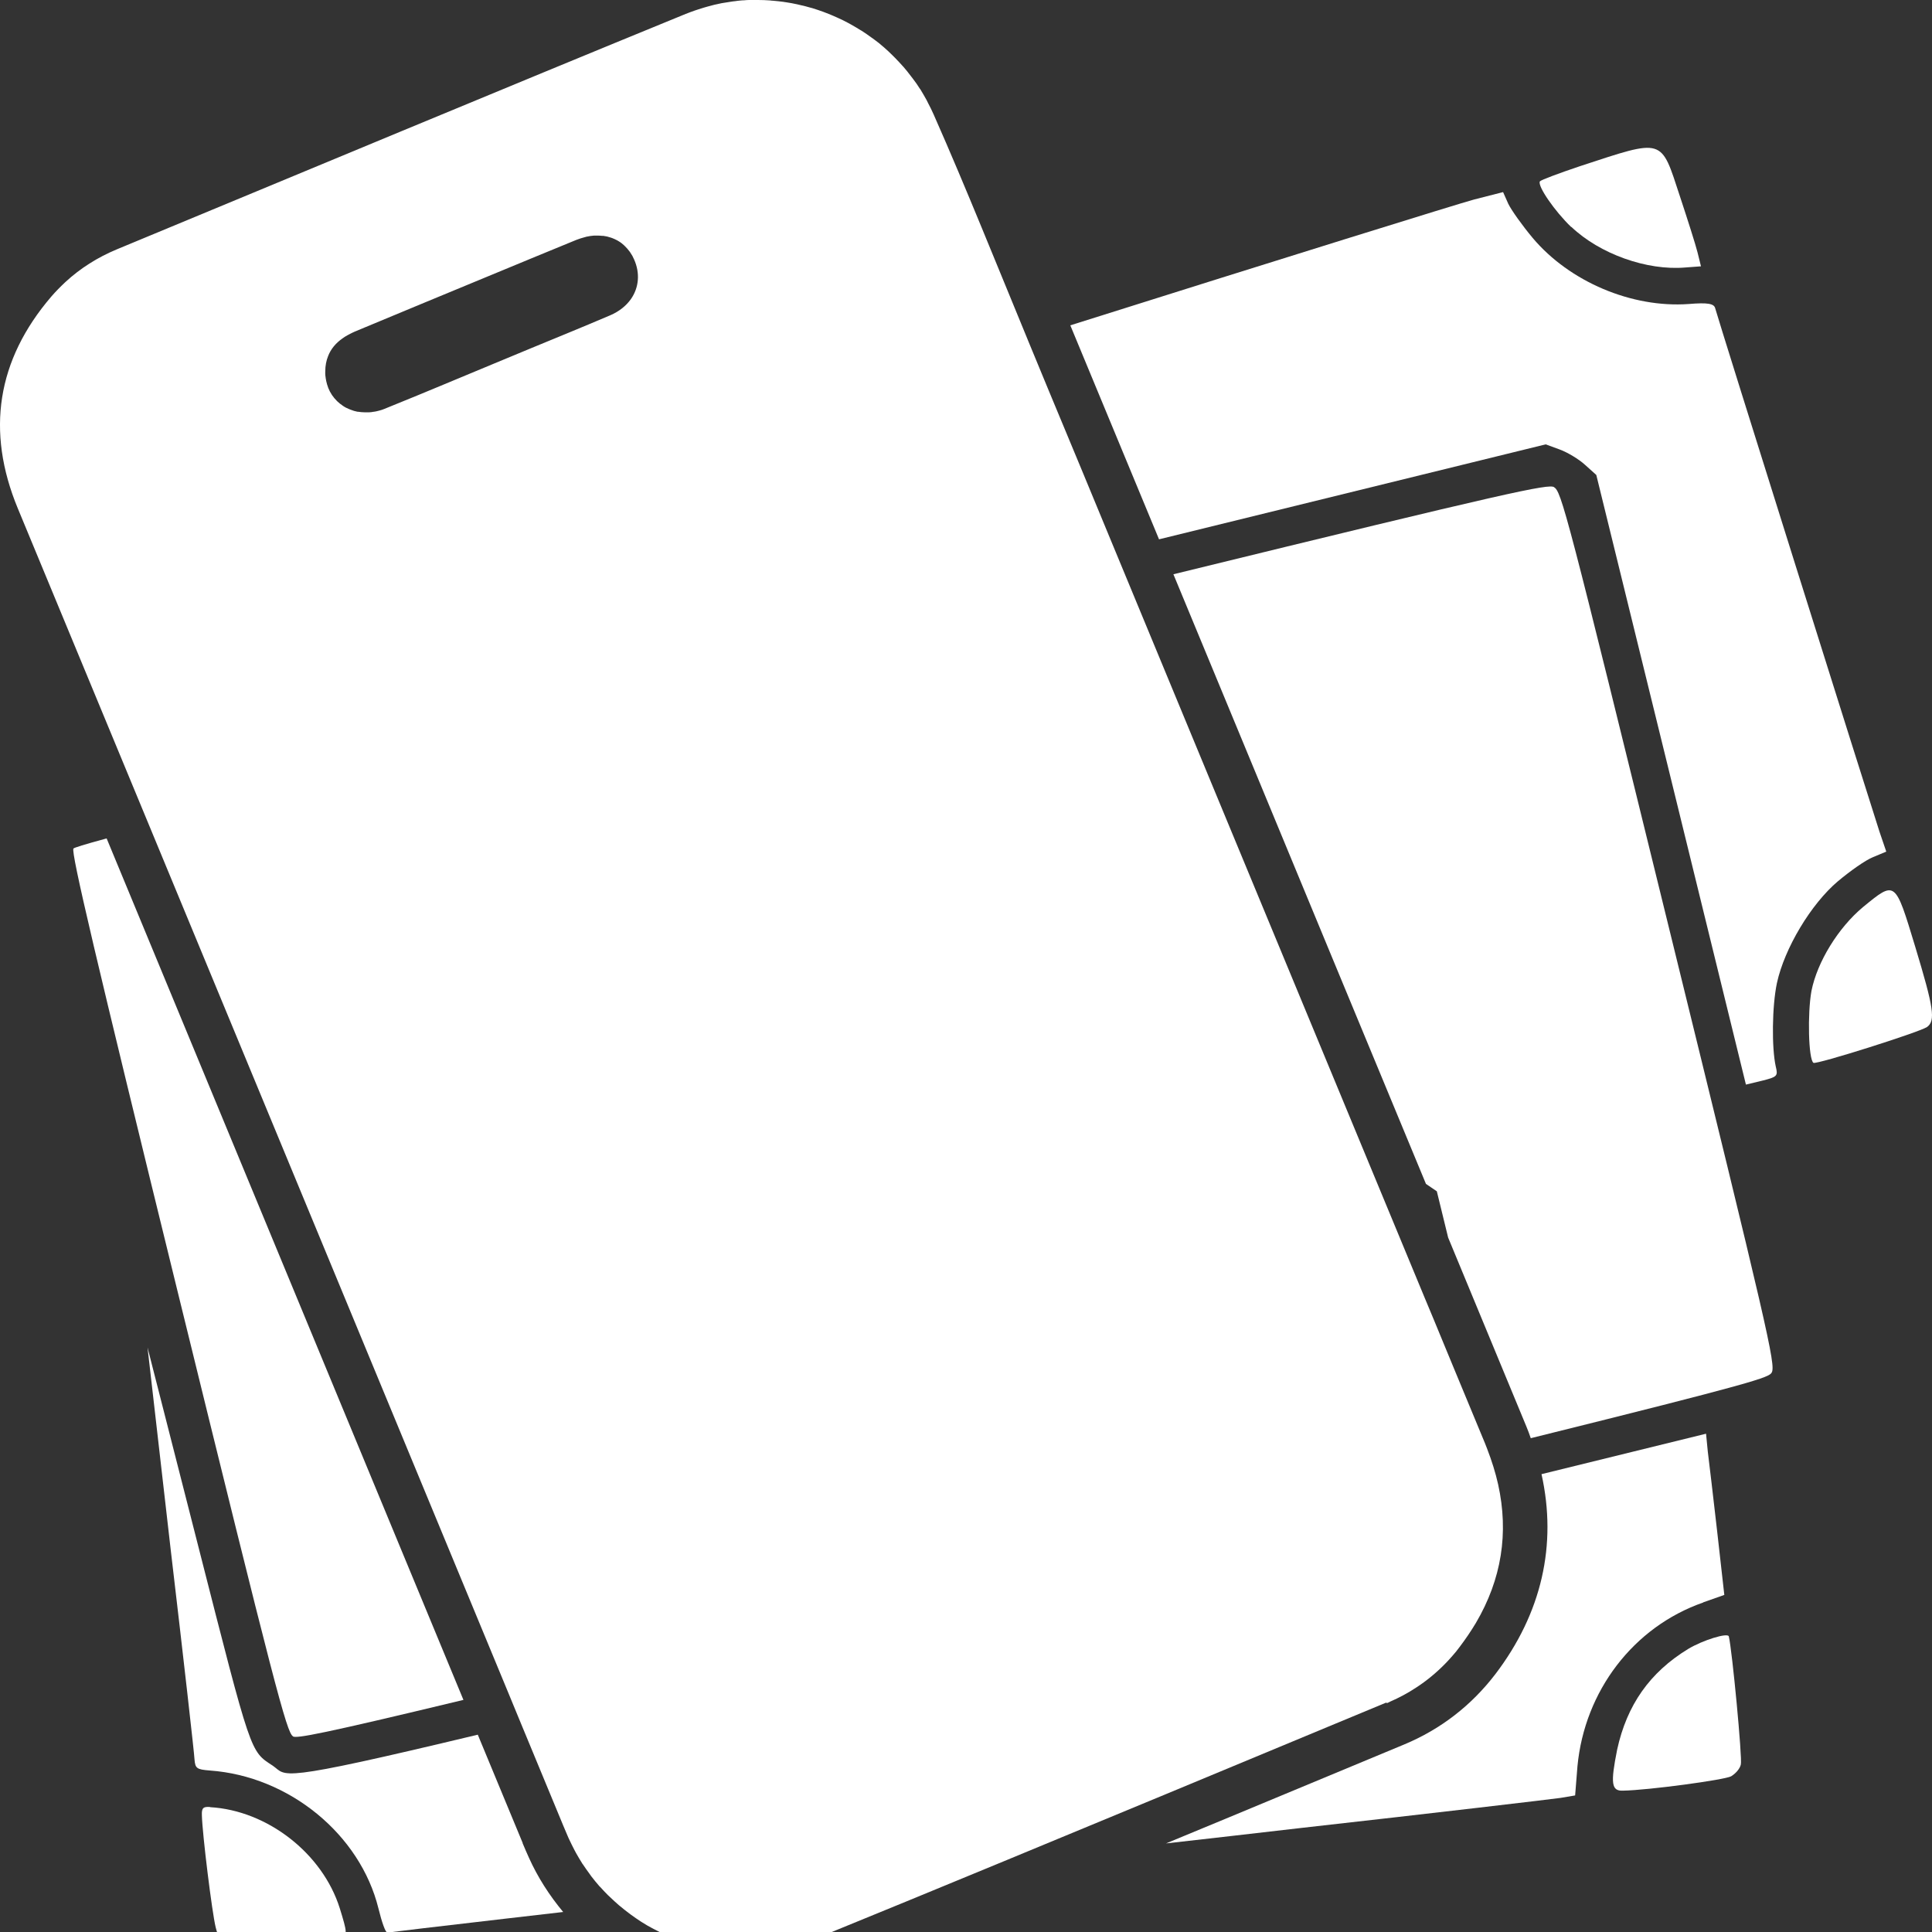 <?xml version="1.0" encoding="UTF-8"?> <svg xmlns="http://www.w3.org/2000/svg" viewBox="0 0 140 140" fill="none"><rect x="0" y="0" width="140" height="140" fill="#333333" stroke="none"/><path d="M113.867 16.442C115.916 18.396 119.34 19.625 122.125 19.383L123.259 19.299L123.007 18.28C122.87 17.734 122.293 15.916 121.736 14.235C120.328 9.949 120.622 10.033 114.466 12.05C112.932 12.565 111.65 13.048 111.587 13.143C111.388 13.468 112.68 15.328 113.856 16.452L113.867 16.442Z" fill="white"></path><path d="M133.177 63.865C134.049 63.129 135.194 62.32 135.73 62.11L136.686 61.711L136.192 60.261C135.667 58.675 124.457 23.008 124.289 22.335C124.205 21.999 123.742 21.915 122.366 22.03C118.248 22.325 113.741 20.423 111.062 17.24C110.316 16.347 109.528 15.244 109.297 14.771L108.919 13.92L106.786 14.466C105.725 14.75 92.908 18.732 77.559 23.575C79.702 28.744 81.845 33.913 83.988 39.081L112.007 32.2L113.037 32.578C113.583 32.778 114.424 33.282 114.855 33.681L115.674 34.417L121.095 56.49L126.516 78.594L127.693 78.31C128.785 78.037 128.848 77.974 128.68 77.291C128.376 75.936 128.407 72.91 128.764 71.229C129.311 68.718 131.223 65.514 133.187 63.854L133.177 63.865Z" fill="white"></path><path d="M112.617 35.299C112.186 35.058 109.581 35.604 85.029 41.613C86.037 44.051 87.046 46.478 88.054 48.915L90.891 55.765L96.48 69.265C98.76 74.77 101.05 80.285 103.33 85.79L104.118 86.326L104.937 89.677C106.828 94.247 108.719 98.818 110.61 103.377C110.726 103.661 110.831 103.934 110.925 104.217C127.22 100.173 128.197 99.816 128.386 99.458C128.691 98.912 128.081 96.307 120.937 67.227C113.499 36.928 113.142 35.573 112.596 35.299H112.617Z" fill="white"></path><path d="M21.227 125.828C21.489 125.985 23.286 125.66 33.582 123.181L28.907 111.897C21.847 94.857 14.787 77.806 7.727 60.755C6.098 61.196 5.363 61.427 5.321 61.49C5.142 61.785 6.907 69.296 12.896 93.691C19.914 122.277 20.775 125.544 21.227 125.817V125.828Z" fill="white"></path><path d="M138.787 68.613C137.316 63.76 137.358 63.802 134.994 65.735C133.208 67.227 131.685 69.696 131.265 71.807C130.97 73.425 131.044 76.777 131.412 77.018C131.664 77.144 139.039 74.812 139.638 74.423C140.268 73.961 140.131 73.058 138.787 68.613Z" fill="white"></path><path d="M123.427 116.11L124.95 115.574L124.436 111.004C124.152 108.483 123.837 105.877 123.753 105.184L123.627 103.892L111.703 106.823C112.848 111.95 111.713 116.909 108.362 121.311C106.618 123.59 104.401 125.303 101.764 126.406C98.896 127.593 96.028 128.791 93.149 129.989C90.292 131.176 87.403 132.384 84.493 133.581C87.665 133.224 91.048 132.835 94.315 132.457C104.065 131.365 112.512 130.367 113.079 130.283L114.14 130.104L114.308 127.992C114.823 122.54 118.363 117.886 123.427 116.121V116.11Z" fill="white"></path><path d="M37.879 133.56L34.622 125.702C19.714 129.274 20.838 128.685 19.767 127.95C18.117 126.868 18.243 127.246 14.356 112.002L10.69 97.641L12.36 112.212C13.306 120.228 14.083 127.11 14.094 127.488C14.146 128.139 14.251 128.223 15.197 128.297C20.954 128.706 26.102 132.93 27.425 138.298C27.667 139.286 27.94 140.073 28.077 140.042C28.182 140.021 32.069 139.559 36.713 139.023C37.889 138.886 39.286 138.729 40.81 138.55C39.822 137.363 38.971 136.05 38.32 134.6C38.162 134.253 38.015 133.907 37.868 133.56H37.879Z" fill="white"></path><path d="M15.228 130.944C14.724 130.902 14.608 131.018 14.629 131.533C14.661 132.909 15.365 138.582 15.627 139.653C15.795 140.357 16.079 140.841 16.405 141.009C16.814 141.208 23.055 140.673 24.736 140.315C25.177 140.21 25.166 140.042 24.62 138.277C23.37 134.306 19.378 131.196 15.228 130.955V130.944Z" fill="white"></path><path d="M122.324 119.493C119.54 121.195 117.89 123.559 117.187 126.773C116.693 129.242 116.766 129.799 117.618 129.757C119.435 129.725 124.961 128.98 125.444 128.717C125.759 128.528 126.085 128.171 126.148 127.856C126.264 127.435 125.518 119.566 125.276 118.579C125.203 118.295 123.406 118.841 122.324 119.493Z" fill="white"></path><path d="M100.514 123.411C100.587 123.38 100.661 123.349 100.734 123.307C101.386 123.023 102.016 122.687 102.605 122.298C102.804 122.172 102.993 122.035 103.183 121.899C103.939 121.342 104.622 120.711 105.241 119.997C105.431 119.787 105.609 119.566 105.777 119.335C106.208 118.768 106.597 118.19 106.944 117.612C108.814 114.44 109.339 111.088 108.561 107.569C108.372 106.718 108.099 105.856 107.763 104.984C107.711 104.859 107.669 104.732 107.616 104.606C106.881 102.841 106.156 101.076 105.42 99.311C105.137 98.629 104.853 97.945 104.569 97.252C104.128 96.18 103.687 95.109 103.235 94.037C102.395 92.01 101.554 89.982 100.714 87.954C100.388 87.156 100.052 86.368 99.726 85.57C95.776 76.041 91.826 66.501 87.875 56.973C85.859 52.098 83.841 47.234 81.824 42.359C81.477 41.519 81.131 40.689 80.784 39.848C79.198 36.003 77.601 32.158 76.004 28.324C75.51 27.126 75.016 25.939 74.523 24.741C74.491 24.668 74.47 24.605 74.438 24.531C73.336 21.863 72.243 19.173 71.14 16.505C70.572 15.128 70.005 13.763 69.427 12.397C68.85 11.031 68.261 9.665 67.662 8.31C67.536 8.026 67.4 7.743 67.253 7.47C67.221 7.396 67.179 7.333 67.148 7.259C67 6.986 66.843 6.724 66.685 6.461C66.685 6.461 66.675 6.44 66.664 6.44C66.507 6.188 66.339 5.946 66.16 5.715C66.118 5.652 66.065 5.589 66.023 5.537C65.845 5.295 65.656 5.064 65.467 4.843C65.456 4.833 65.435 4.812 65.425 4.801C65.236 4.591 65.046 4.381 64.857 4.192C64.805 4.139 64.752 4.087 64.689 4.024C64.479 3.814 64.269 3.614 64.049 3.425C64.028 3.404 64.006 3.393 63.985 3.372C63.786 3.194 63.576 3.026 63.355 2.868C63.292 2.826 63.229 2.774 63.166 2.732C62.935 2.563 62.693 2.395 62.452 2.238C62.42 2.217 62.388 2.196 62.357 2.185C62.136 2.049 61.916 1.912 61.685 1.786C61.611 1.744 61.548 1.712 61.475 1.67C61.222 1.534 60.97 1.408 60.708 1.292C60.666 1.271 60.634 1.261 60.592 1.24C60.361 1.135 60.13 1.04 59.888 0.946C59.814 0.914 59.741 0.893 59.667 0.861C59.405 0.767 59.132 0.672 58.858 0.588C58.816 0.578 58.775 0.567 58.733 0.557C58.491 0.483 58.239 0.42 57.997 0.368C57.923 0.347 57.85 0.336 57.777 0.315C57.493 0.252 57.209 0.2 56.925 0.158C56.883 0.158 56.841 0.147 56.789 0.137C56.537 0.105 56.284 0.074 56.022 0.053C55.948 0.053 55.875 0.042 55.801 0.032C55.507 0.011 55.224 0 54.929 0C54.814 0 54.709 0 54.593 0C54.488 0 54.383 0 54.278 0C54.162 0 54.047 0.011 53.931 0.021C53.826 0.021 53.721 0.032 53.616 0.042C53.501 0.053 53.395 0.063 53.28 0.084C53.175 0.095 53.059 0.105 52.954 0.126C52.839 0.147 52.734 0.158 52.618 0.179C52.513 0.2 52.397 0.21 52.292 0.231C52.177 0.252 52.061 0.284 51.956 0.305C51.851 0.326 51.746 0.347 51.641 0.378C51.526 0.41 51.399 0.441 51.284 0.473C51.189 0.504 51.084 0.525 50.99 0.557C50.853 0.599 50.727 0.641 50.591 0.683C50.506 0.714 50.422 0.735 50.338 0.767C50.118 0.84 49.908 0.925 49.687 1.009C42.806 3.824 35.935 6.671 29.064 9.518C22.193 12.365 15.333 15.223 8.462 18.07C7.075 18.648 5.825 19.436 4.743 20.434C4.386 20.77 4.039 21.117 3.714 21.495C-0.226 26.096 -1.025 31.244 1.287 36.833C4.47 44.513 7.653 52.203 10.837 59.883C19.462 80.716 28.087 101.539 36.712 122.372C37.059 123.212 37.406 124.052 37.752 124.893C38.771 127.351 39.79 129.82 40.81 132.278C40.925 132.562 41.051 132.835 41.167 133.119C41.188 133.161 41.198 133.192 41.219 133.234C41.345 133.518 41.492 133.791 41.629 134.065C41.66 134.127 41.702 134.19 41.734 134.264C41.881 134.527 42.039 134.789 42.196 135.042C42.196 135.052 42.217 135.073 42.228 135.084C42.386 135.325 42.554 135.556 42.722 135.787C42.764 135.851 42.806 135.903 42.848 135.966C43.026 136.197 43.215 136.428 43.415 136.659C43.436 136.68 43.457 136.712 43.489 136.733C43.667 136.932 43.856 137.132 44.045 137.321C44.098 137.374 44.151 137.426 44.203 137.468C44.413 137.668 44.623 137.867 44.844 138.056C44.875 138.088 44.917 138.109 44.949 138.141C45.149 138.309 45.348 138.466 45.558 138.624C45.611 138.666 45.674 138.708 45.726 138.75C45.957 138.918 46.199 139.086 46.441 139.244C46.483 139.275 46.535 139.296 46.577 139.328C46.787 139.464 47.008 139.59 47.229 139.706C47.292 139.738 47.344 139.769 47.407 139.8C47.66 139.937 47.922 140.063 48.185 140.189C48.237 140.21 48.29 140.231 48.342 140.263C48.573 140.368 48.805 140.462 49.036 140.547C49.098 140.567 49.151 140.588 49.214 140.62C49.487 140.715 49.761 140.809 50.034 140.893C50.097 140.914 50.149 140.925 50.212 140.946C50.454 141.019 50.695 141.082 50.937 141.135C50.99 141.145 51.053 141.166 51.105 141.177C51.389 141.24 51.673 141.293 51.956 141.334C52.019 141.334 52.082 141.355 52.145 141.366C52.397 141.397 52.65 141.429 52.902 141.45C52.954 141.45 53.007 141.45 53.059 141.461C53.353 141.482 53.637 141.492 53.931 141.492C54.036 141.492 54.141 141.492 54.247 141.492C54.341 141.492 54.446 141.492 54.54 141.492C54.656 141.492 54.772 141.482 54.887 141.471C54.982 141.471 55.087 141.461 55.181 141.45C55.297 141.45 55.413 141.429 55.528 141.408C55.623 141.397 55.728 141.387 55.822 141.376C55.938 141.355 56.064 141.345 56.18 141.324C56.274 141.303 56.369 141.293 56.463 141.271C56.589 141.25 56.705 141.219 56.831 141.198C56.925 141.177 57.02 141.156 57.114 141.135C57.241 141.103 57.367 141.072 57.493 141.03C57.577 141.009 57.661 140.988 57.755 140.956C57.902 140.914 58.039 140.862 58.186 140.82C58.249 140.799 58.323 140.777 58.386 140.757C58.596 140.683 58.806 140.599 59.016 140.515C63.607 138.645 68.187 136.754 72.768 134.863C80.574 131.637 88.369 128.402 96.165 125.156C97.593 124.567 99.012 123.969 100.44 123.38L100.514 123.411ZM23.57 26.905C23.57 26.506 23.643 26.128 23.78 25.792C23.979 25.287 24.326 24.867 24.82 24.521C24.872 24.479 24.925 24.447 24.988 24.405C25.103 24.331 25.229 24.268 25.345 24.205C25.471 24.142 25.587 24.079 25.713 24.027C28.917 22.693 32.132 21.358 35.336 20.035C37.479 19.152 39.612 18.259 41.755 17.387C41.965 17.303 42.175 17.24 42.375 17.187C42.407 17.187 42.438 17.166 42.48 17.156C42.679 17.114 42.869 17.082 43.047 17.072C43.079 17.072 43.121 17.072 43.152 17.072C43.205 17.072 43.268 17.072 43.32 17.072C43.436 17.072 43.541 17.082 43.657 17.093C43.678 17.093 43.709 17.093 43.73 17.093C43.909 17.114 44.077 17.156 44.234 17.209C44.276 17.219 44.319 17.24 44.361 17.251C44.487 17.303 44.613 17.356 44.728 17.419C44.76 17.44 44.802 17.461 44.833 17.482C44.98 17.566 45.107 17.671 45.232 17.786C45.254 17.807 45.275 17.839 45.306 17.86C45.411 17.965 45.506 18.07 45.59 18.186C45.621 18.228 45.653 18.259 45.674 18.301C45.779 18.448 45.873 18.616 45.947 18.795C46.399 19.803 46.294 20.843 45.726 21.663C45.379 22.157 44.875 22.566 44.213 22.85C43.163 23.302 42.112 23.733 41.051 24.174C39.37 24.867 37.679 25.561 35.998 26.264C33.424 27.326 30.861 28.418 28.276 29.458C28.14 29.511 28.003 29.574 27.866 29.626C27.74 29.679 27.614 29.721 27.488 29.752C27.446 29.763 27.404 29.773 27.362 29.784C27.278 29.805 27.194 29.826 27.1 29.836C27.057 29.836 27.005 29.847 26.963 29.857C26.879 29.868 26.805 29.878 26.721 29.878C26.679 29.878 26.627 29.878 26.585 29.878C26.564 29.878 26.532 29.878 26.511 29.878C26.49 29.878 26.469 29.878 26.438 29.878C26.27 29.878 26.101 29.857 25.944 29.836C25.933 29.836 25.912 29.836 25.902 29.836C25.734 29.805 25.566 29.752 25.408 29.689C25.377 29.679 25.335 29.658 25.303 29.647C25.145 29.584 24.998 29.511 24.862 29.416C24.851 29.416 24.83 29.395 24.82 29.385C24.694 29.301 24.568 29.206 24.463 29.101C24.442 29.08 24.41 29.059 24.389 29.028C24.273 28.912 24.168 28.786 24.074 28.649C24.053 28.628 24.042 28.597 24.021 28.565C23.937 28.439 23.864 28.303 23.811 28.166C23.801 28.145 23.79 28.124 23.78 28.092C23.717 27.935 23.675 27.767 23.633 27.588C23.633 27.546 23.622 27.504 23.612 27.473C23.58 27.294 23.559 27.105 23.57 26.905Z" fill="white"></path></svg> 